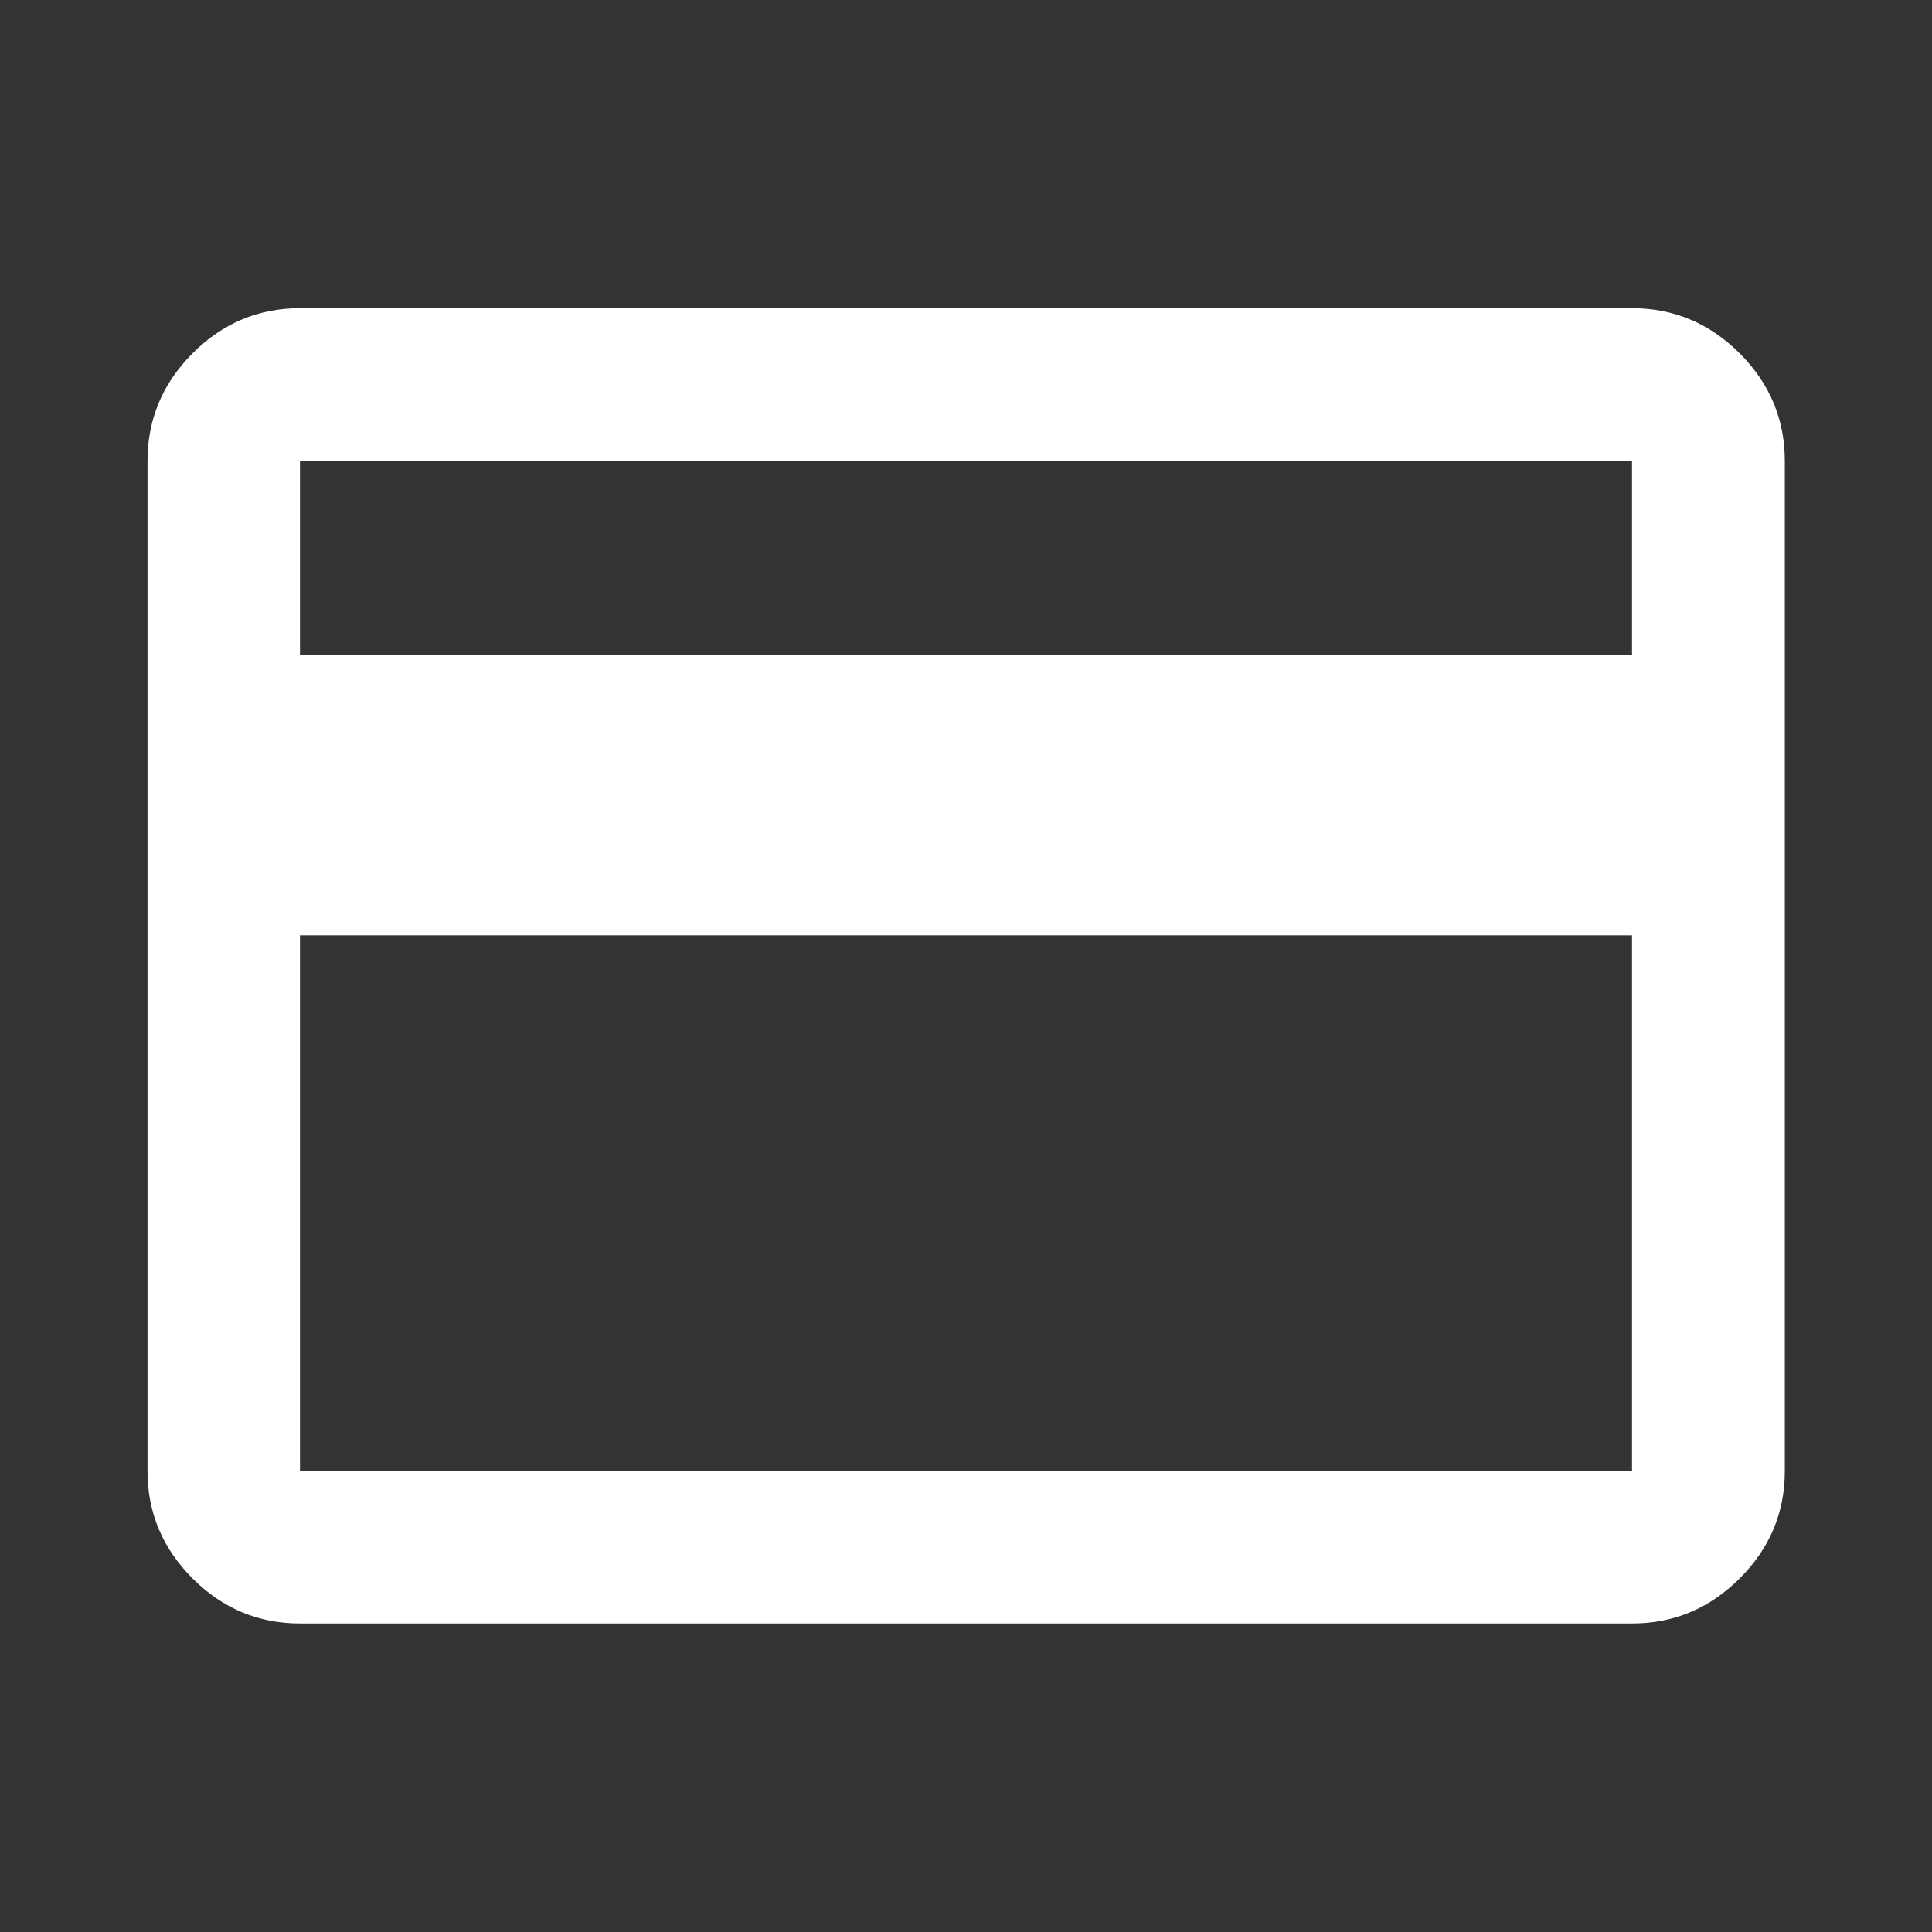 <svg xmlns="http://www.w3.org/2000/svg" height="40px" viewBox="0 -960 960 960" width="40px" fill="#FFFFFF"><rect x="0" y="-960" width="960" height="960" fill="#333333" stroke="none"/><path d="M886.86-730.94v501.88q0 31-22.43 53.38Q842-153.3 810.94-153.3H149.06q-31 0-53.38-22.38-22.38-22.38-22.38-53.38v-501.88q0-31.06 22.38-53.49 22.38-22.43 53.38-22.43h661.88q31.06 0 53.49 22.43 22.43 22.43 22.43 53.49Zm-737.8 96.38h661.88v-96.38H149.06v96.38Zm0 139.33v266.17h661.88v-266.17H149.06Zm0 266.17v-501.88 501.88Z"/></svg>